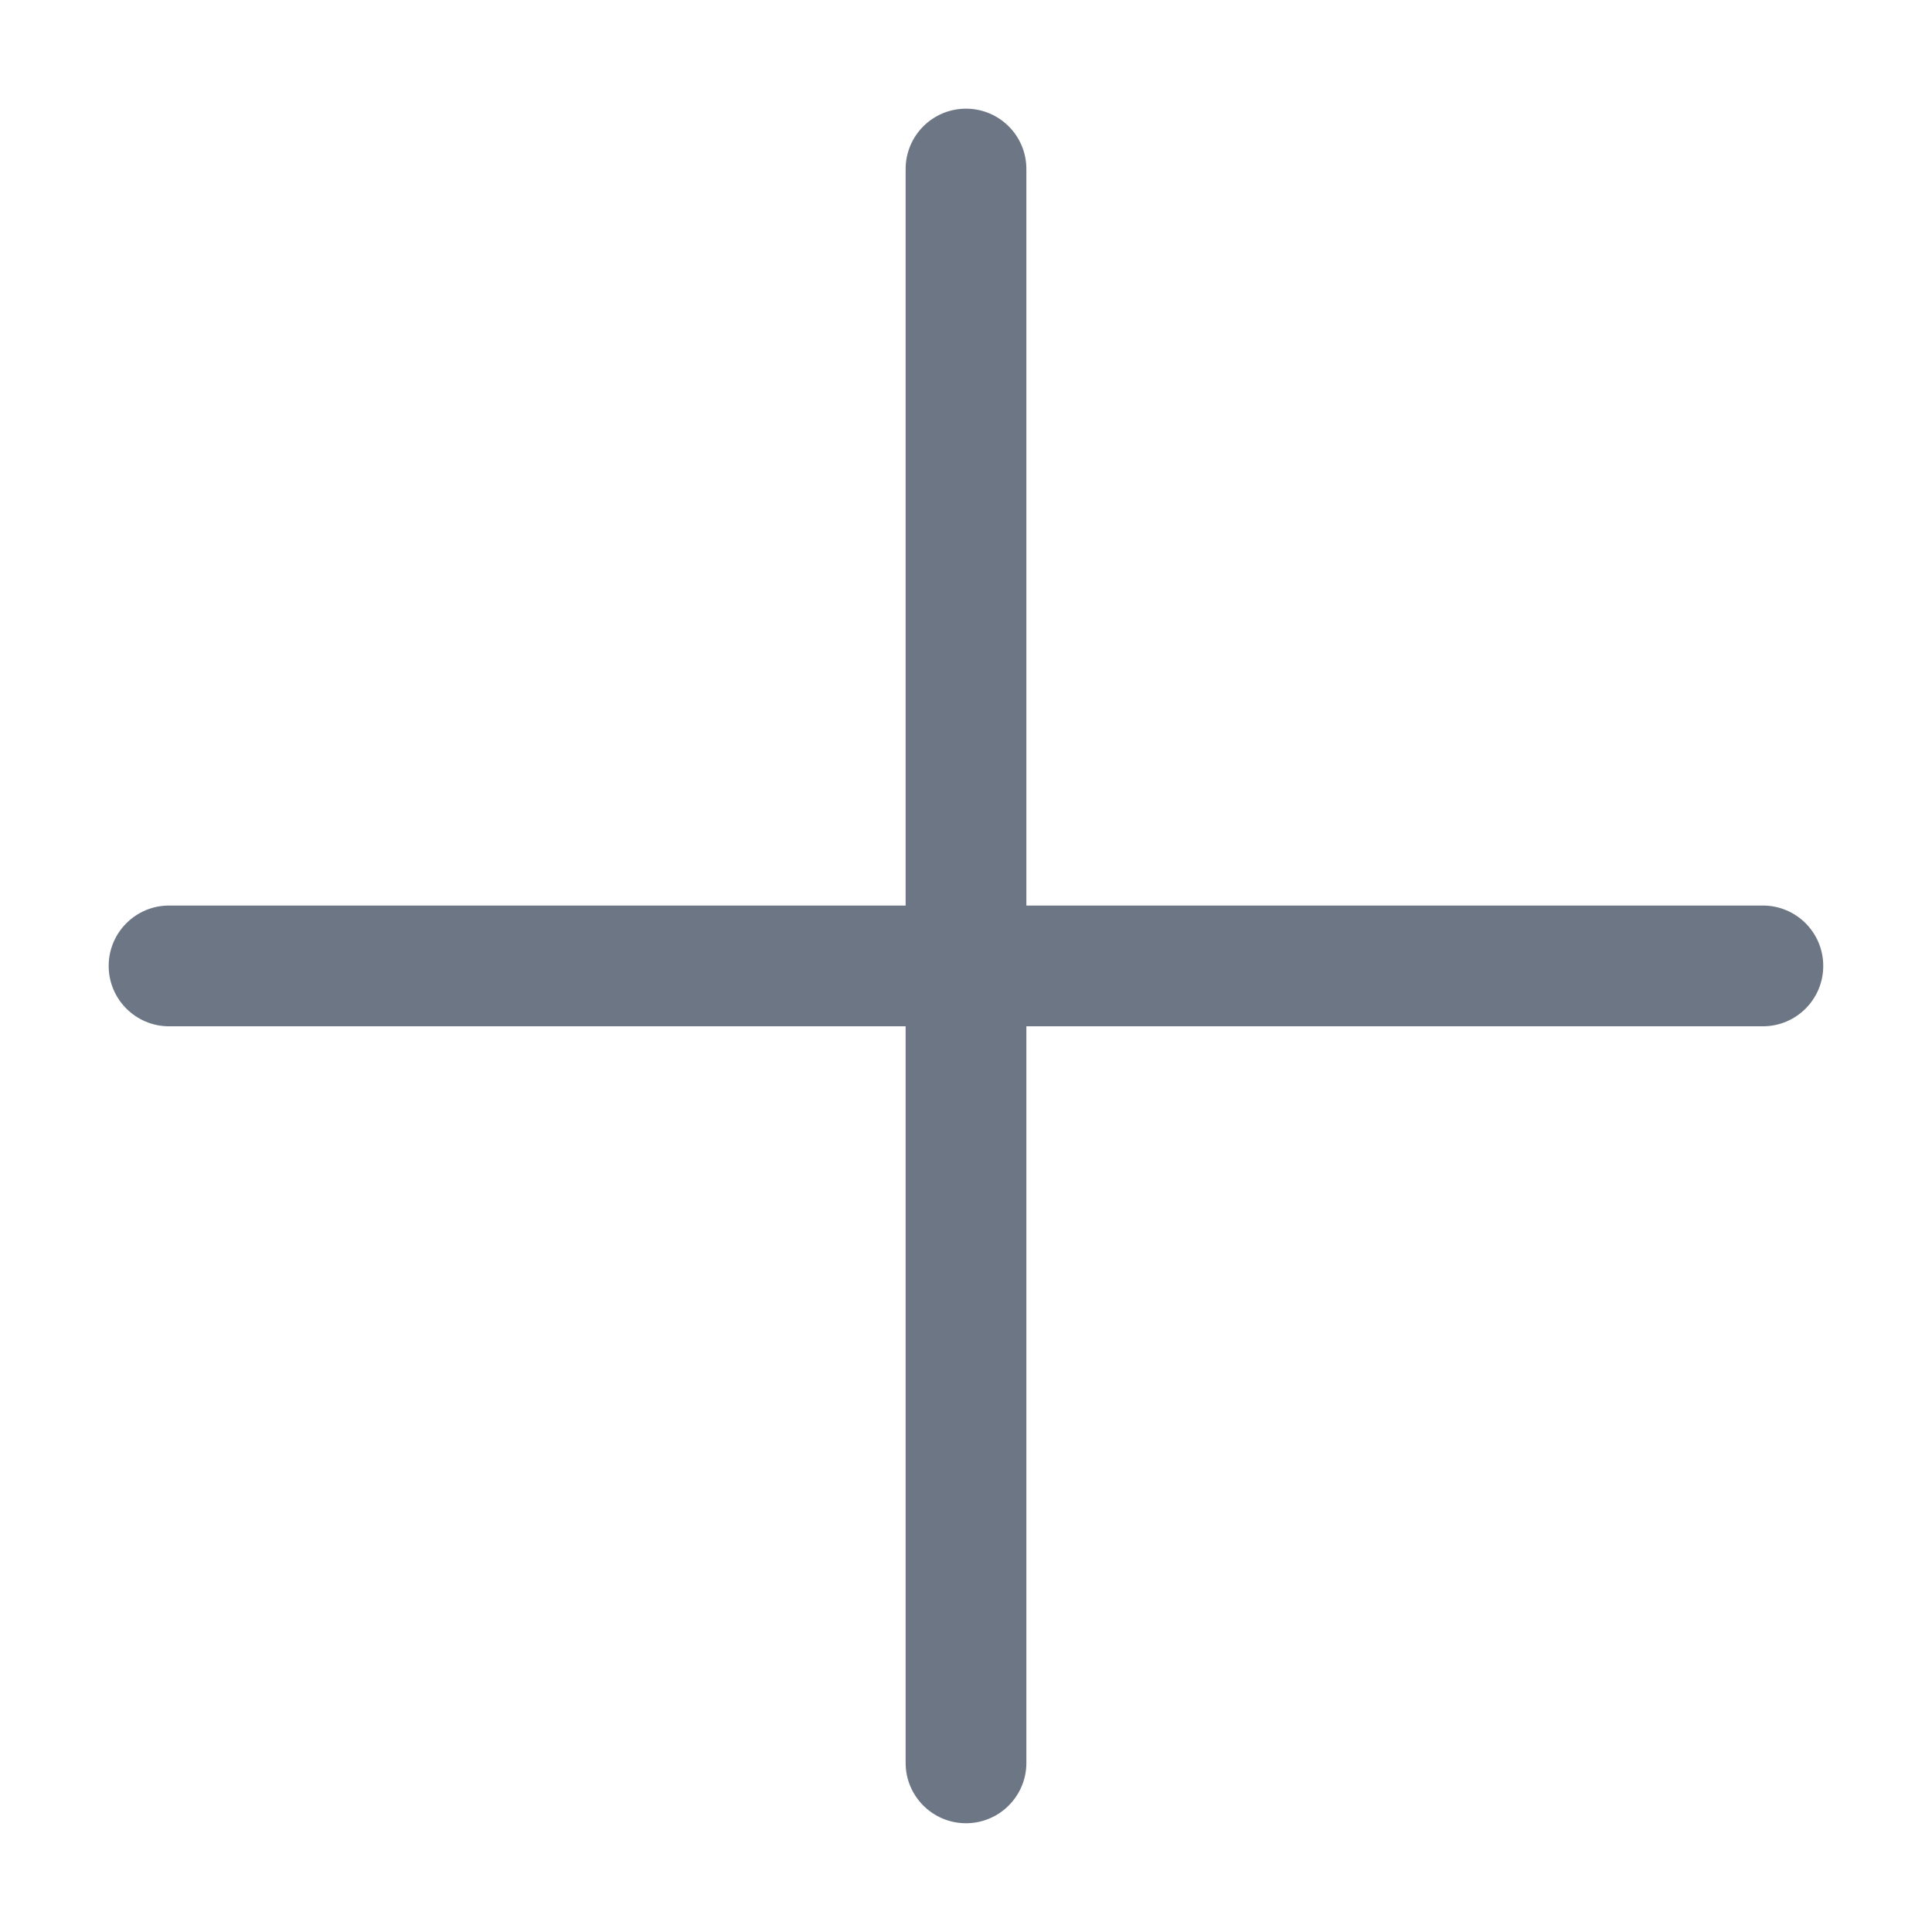 <?xml version="1.0" encoding="UTF-8"?> <svg xmlns="http://www.w3.org/2000/svg" width="24" height="24" viewBox="0 0 24 24" fill="none"><path fill-rule="evenodd" clip-rule="evenodd" d="M12.75 2.1C12.75 1.685 12.414 1.35 12 1.35C11.586 1.35 11.25 1.685 11.25 2.1V11.249H2.1C1.686 11.249 1.35 11.585 1.35 11.999C1.35 12.413 1.686 12.749 2.1 12.749H11.25L11.25 21.899C11.25 22.313 11.586 22.649 12 22.649C12.414 22.649 12.75 22.313 12.75 21.899L12.75 12.749L21.899 12.749C22.314 12.749 22.649 12.413 22.649 11.999C22.649 11.585 22.314 11.249 21.899 11.249L12.75 11.249V2.1Z" fill="#6C7684"></path></svg> 